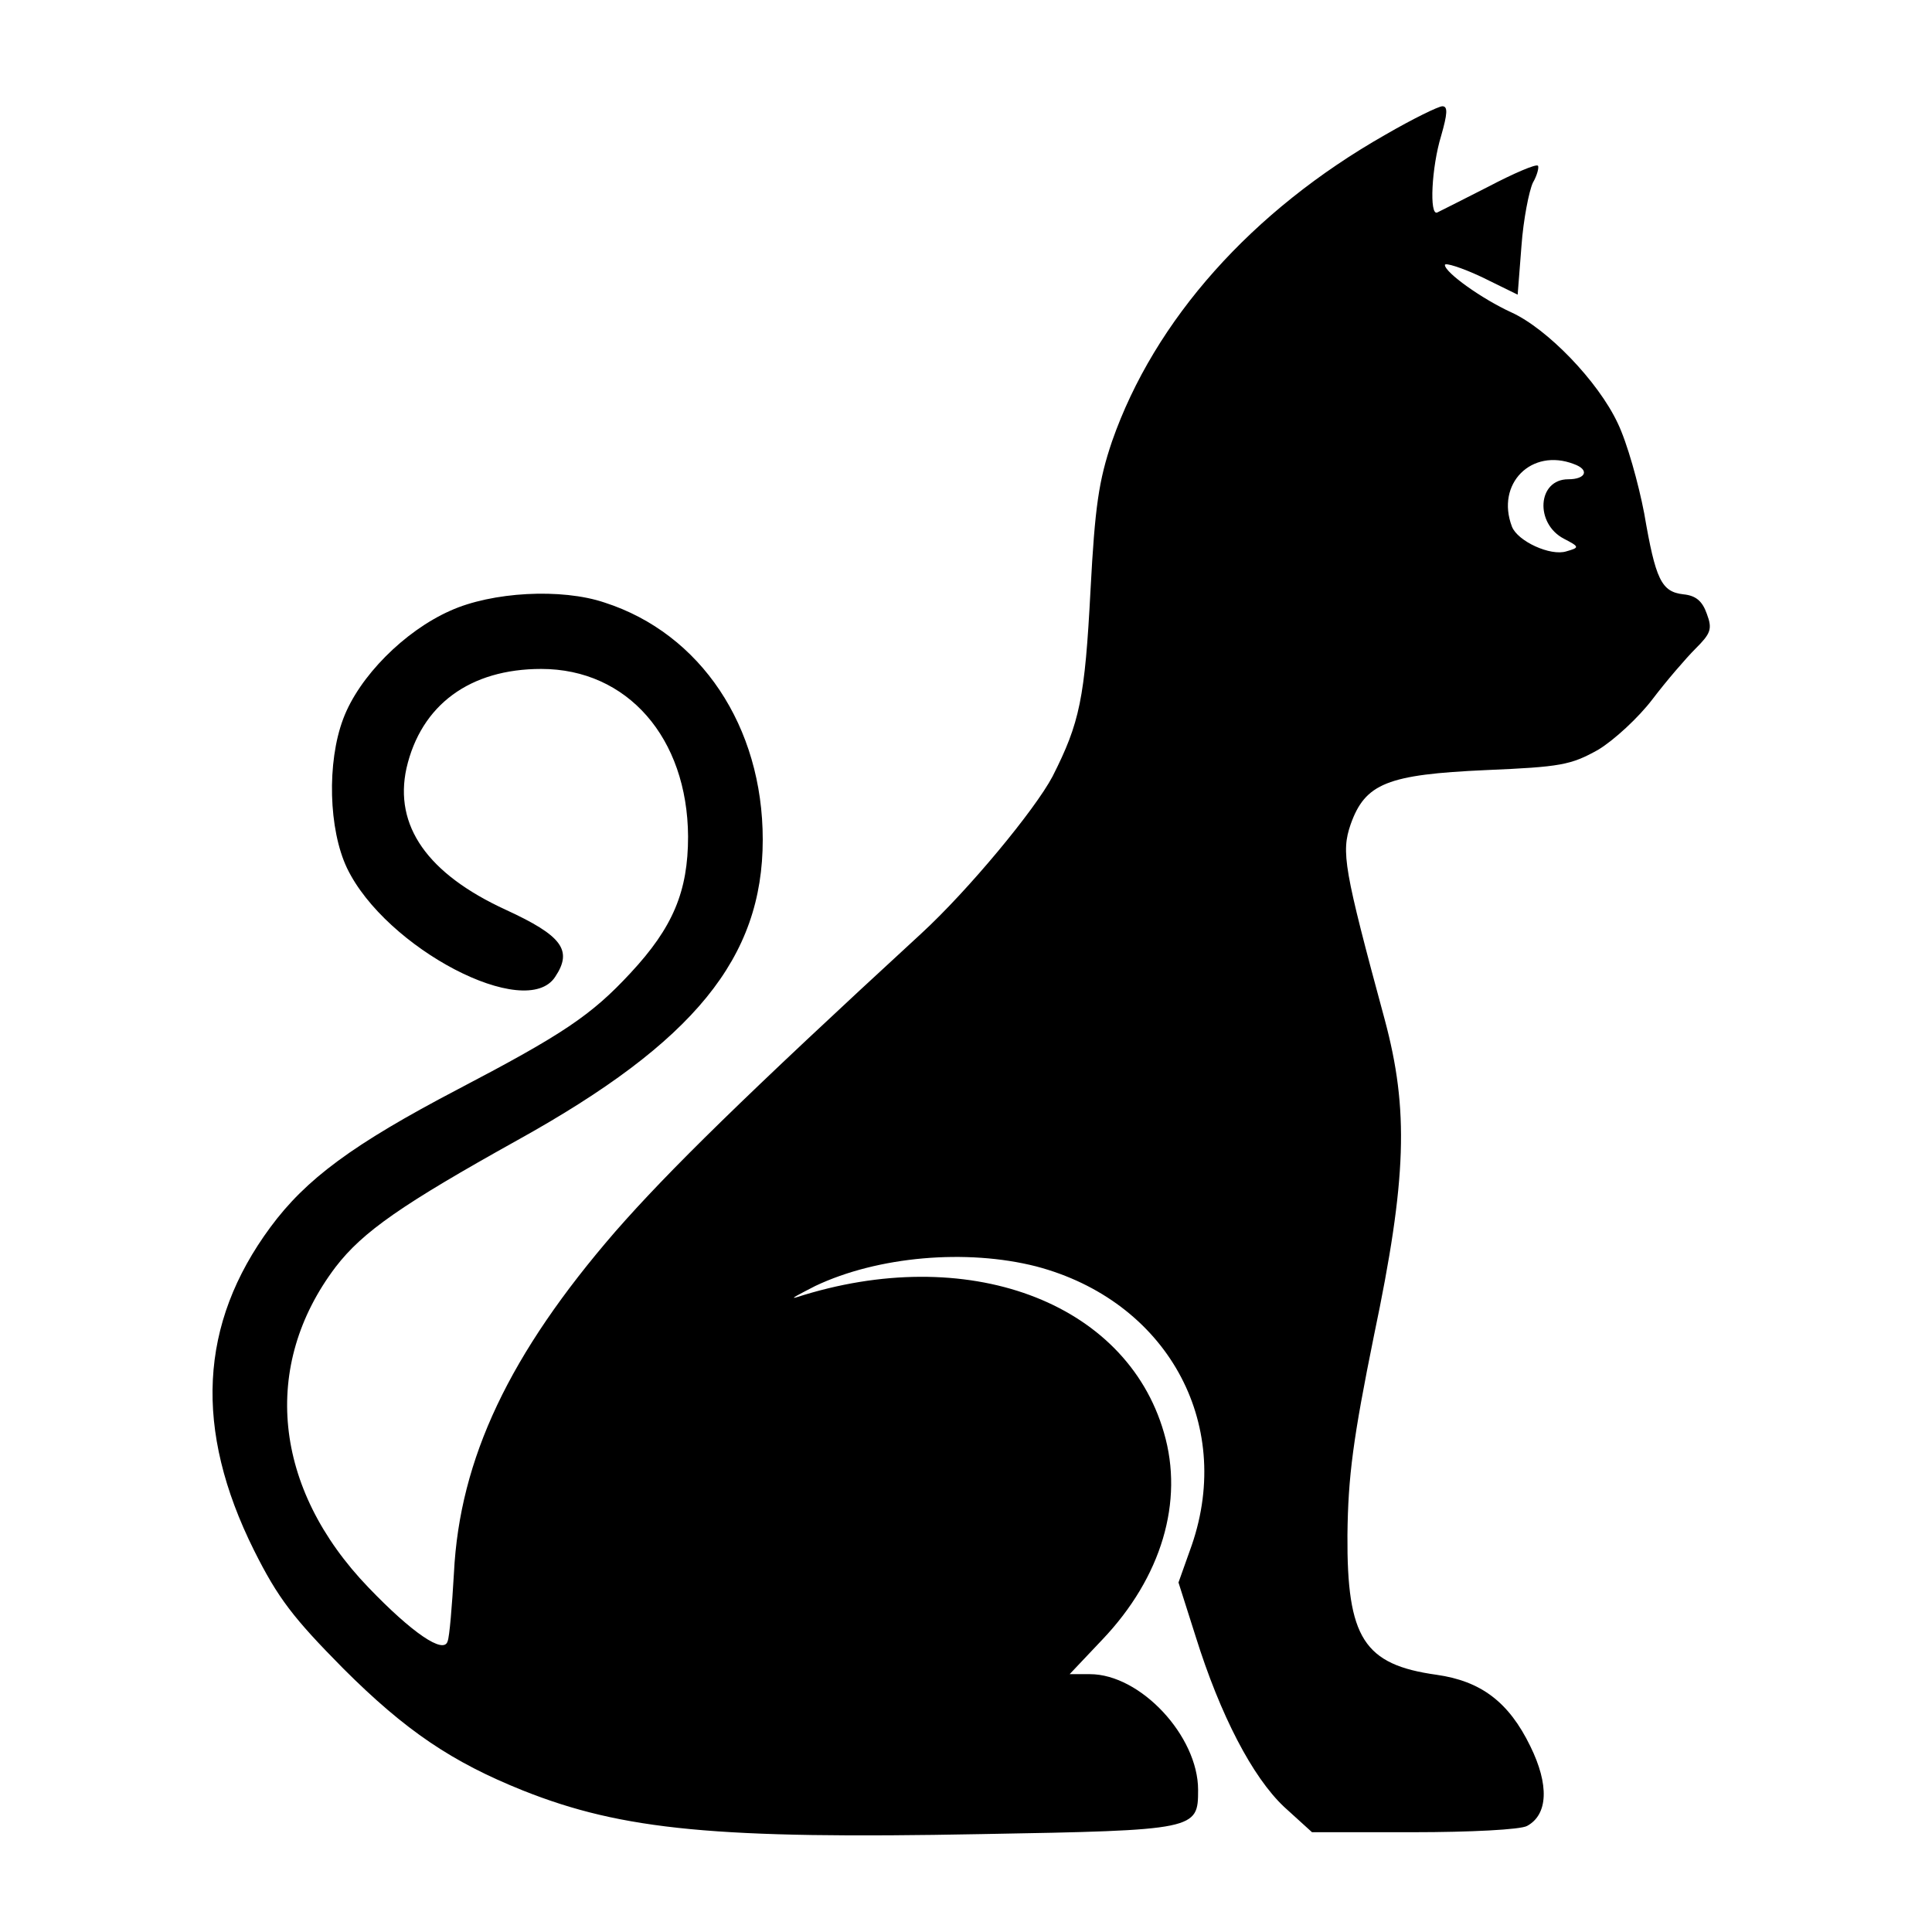 <svg width="200" height="200" viewBox="0 0 200 200" fill="none" xmlns="http://www.w3.org/2000/svg">
<path d="M143.417 13.945C129.595 21.799 119.507 33.121 115.118 45.687C113.743 49.745 113.35 52.428 112.891 61.067C112.302 72.324 111.778 74.811 108.961 80.374C107.127 83.842 100.249 92.154 95.336 96.67C77.125 113.424 69.133 121.278 63.696 127.495C52.757 140.127 47.582 150.991 46.992 162.837C46.795 166.24 46.533 169.447 46.337 169.905C45.944 171.279 42.669 169.054 38.149 164.342C28.257 154.067 27.013 141.37 34.742 131.16C37.559 127.495 41.62 124.681 53.608 118.006C71.884 107.861 78.959 99.157 78.959 86.918C78.959 75.203 72.539 65.583 62.583 62.376C58.128 60.87 50.922 61.263 46.599 63.227C41.883 65.321 37.166 70.033 35.528 74.418C33.825 78.934 34.022 85.871 35.922 89.864C39.917 98.175 54.46 105.767 57.473 101.12C59.307 98.372 58.194 96.866 52.364 94.183C44.241 90.453 40.769 85.479 42.079 79.523C43.586 72.978 48.63 69.248 56.032 69.248C64.941 69.248 71.164 76.381 71.229 86.591C71.229 92.285 69.657 96.016 65.268 100.728C61.207 105.113 58.259 107.076 47.385 112.77C36.511 118.464 31.664 122.063 27.995 127.037C20.593 137.051 20.069 147.98 26.292 160.481C28.781 165.455 30.353 167.484 35.528 172.719C42.014 179.199 46.795 182.405 54.132 185.351C64.482 189.474 74.243 190.39 101.559 189.866C123.896 189.474 124.027 189.408 124.027 185.285C124.027 179.722 118.066 173.308 112.826 173.308H110.73L114.136 169.709C120.228 163.295 122.586 155.441 120.49 148.308C116.56 134.695 100.052 128.608 82.431 134.302C81.71 134.498 82.627 134.04 84.396 133.124C90.881 130.048 100.052 129.263 107.258 131.095C120.686 134.629 127.761 147.195 123.372 159.957L121.997 163.819L123.765 169.381C126.32 177.562 129.661 183.976 132.936 187.052L135.818 189.67H146.299C152.129 189.67 157.435 189.408 158.091 189.016C160.252 187.838 160.383 184.762 158.418 180.769C156.191 176.188 153.309 174.028 148.723 173.374C141.19 172.327 139.421 169.578 139.487 158.91C139.552 152.823 140.076 148.897 142.238 138.229C145.644 121.998 145.841 114.864 143.352 105.571C139.094 89.864 138.832 88.227 139.814 85.348C141.321 81.094 143.614 80.177 153.833 79.719C161.562 79.392 162.61 79.196 165.427 77.625C167.065 76.643 169.62 74.287 171.061 72.389C172.502 70.491 174.533 68.135 175.515 67.153C177.087 65.583 177.284 65.125 176.694 63.554C176.236 62.245 175.581 61.656 174.271 61.525C171.978 61.263 171.388 60.02 170.209 53.148C169.62 50.072 168.441 45.818 167.458 43.789C165.427 39.469 160.187 34.037 156.453 32.336C153.44 30.961 149.575 28.212 149.575 27.427C149.575 27.165 151.278 27.689 153.374 28.671L157.108 30.503L157.501 25.464C157.698 22.715 158.287 19.77 158.68 18.919C159.139 18.134 159.335 17.283 159.204 17.152C159.008 16.956 156.715 17.937 154.095 19.312C151.409 20.686 149.051 21.864 148.789 21.995C147.937 22.388 148.199 17.283 149.182 14.076C149.837 11.785 149.902 11 149.313 11C148.92 11 146.234 12.309 143.417 13.945ZM162.938 48.043C164.576 48.632 164.183 49.614 162.348 49.614C159.139 49.614 158.877 54.195 161.89 55.766C163.528 56.617 163.528 56.682 162.152 57.075C160.514 57.598 157.108 56.028 156.518 54.522C154.815 50.072 158.549 46.341 162.938 48.043Z" fill="black"/>
</svg>
